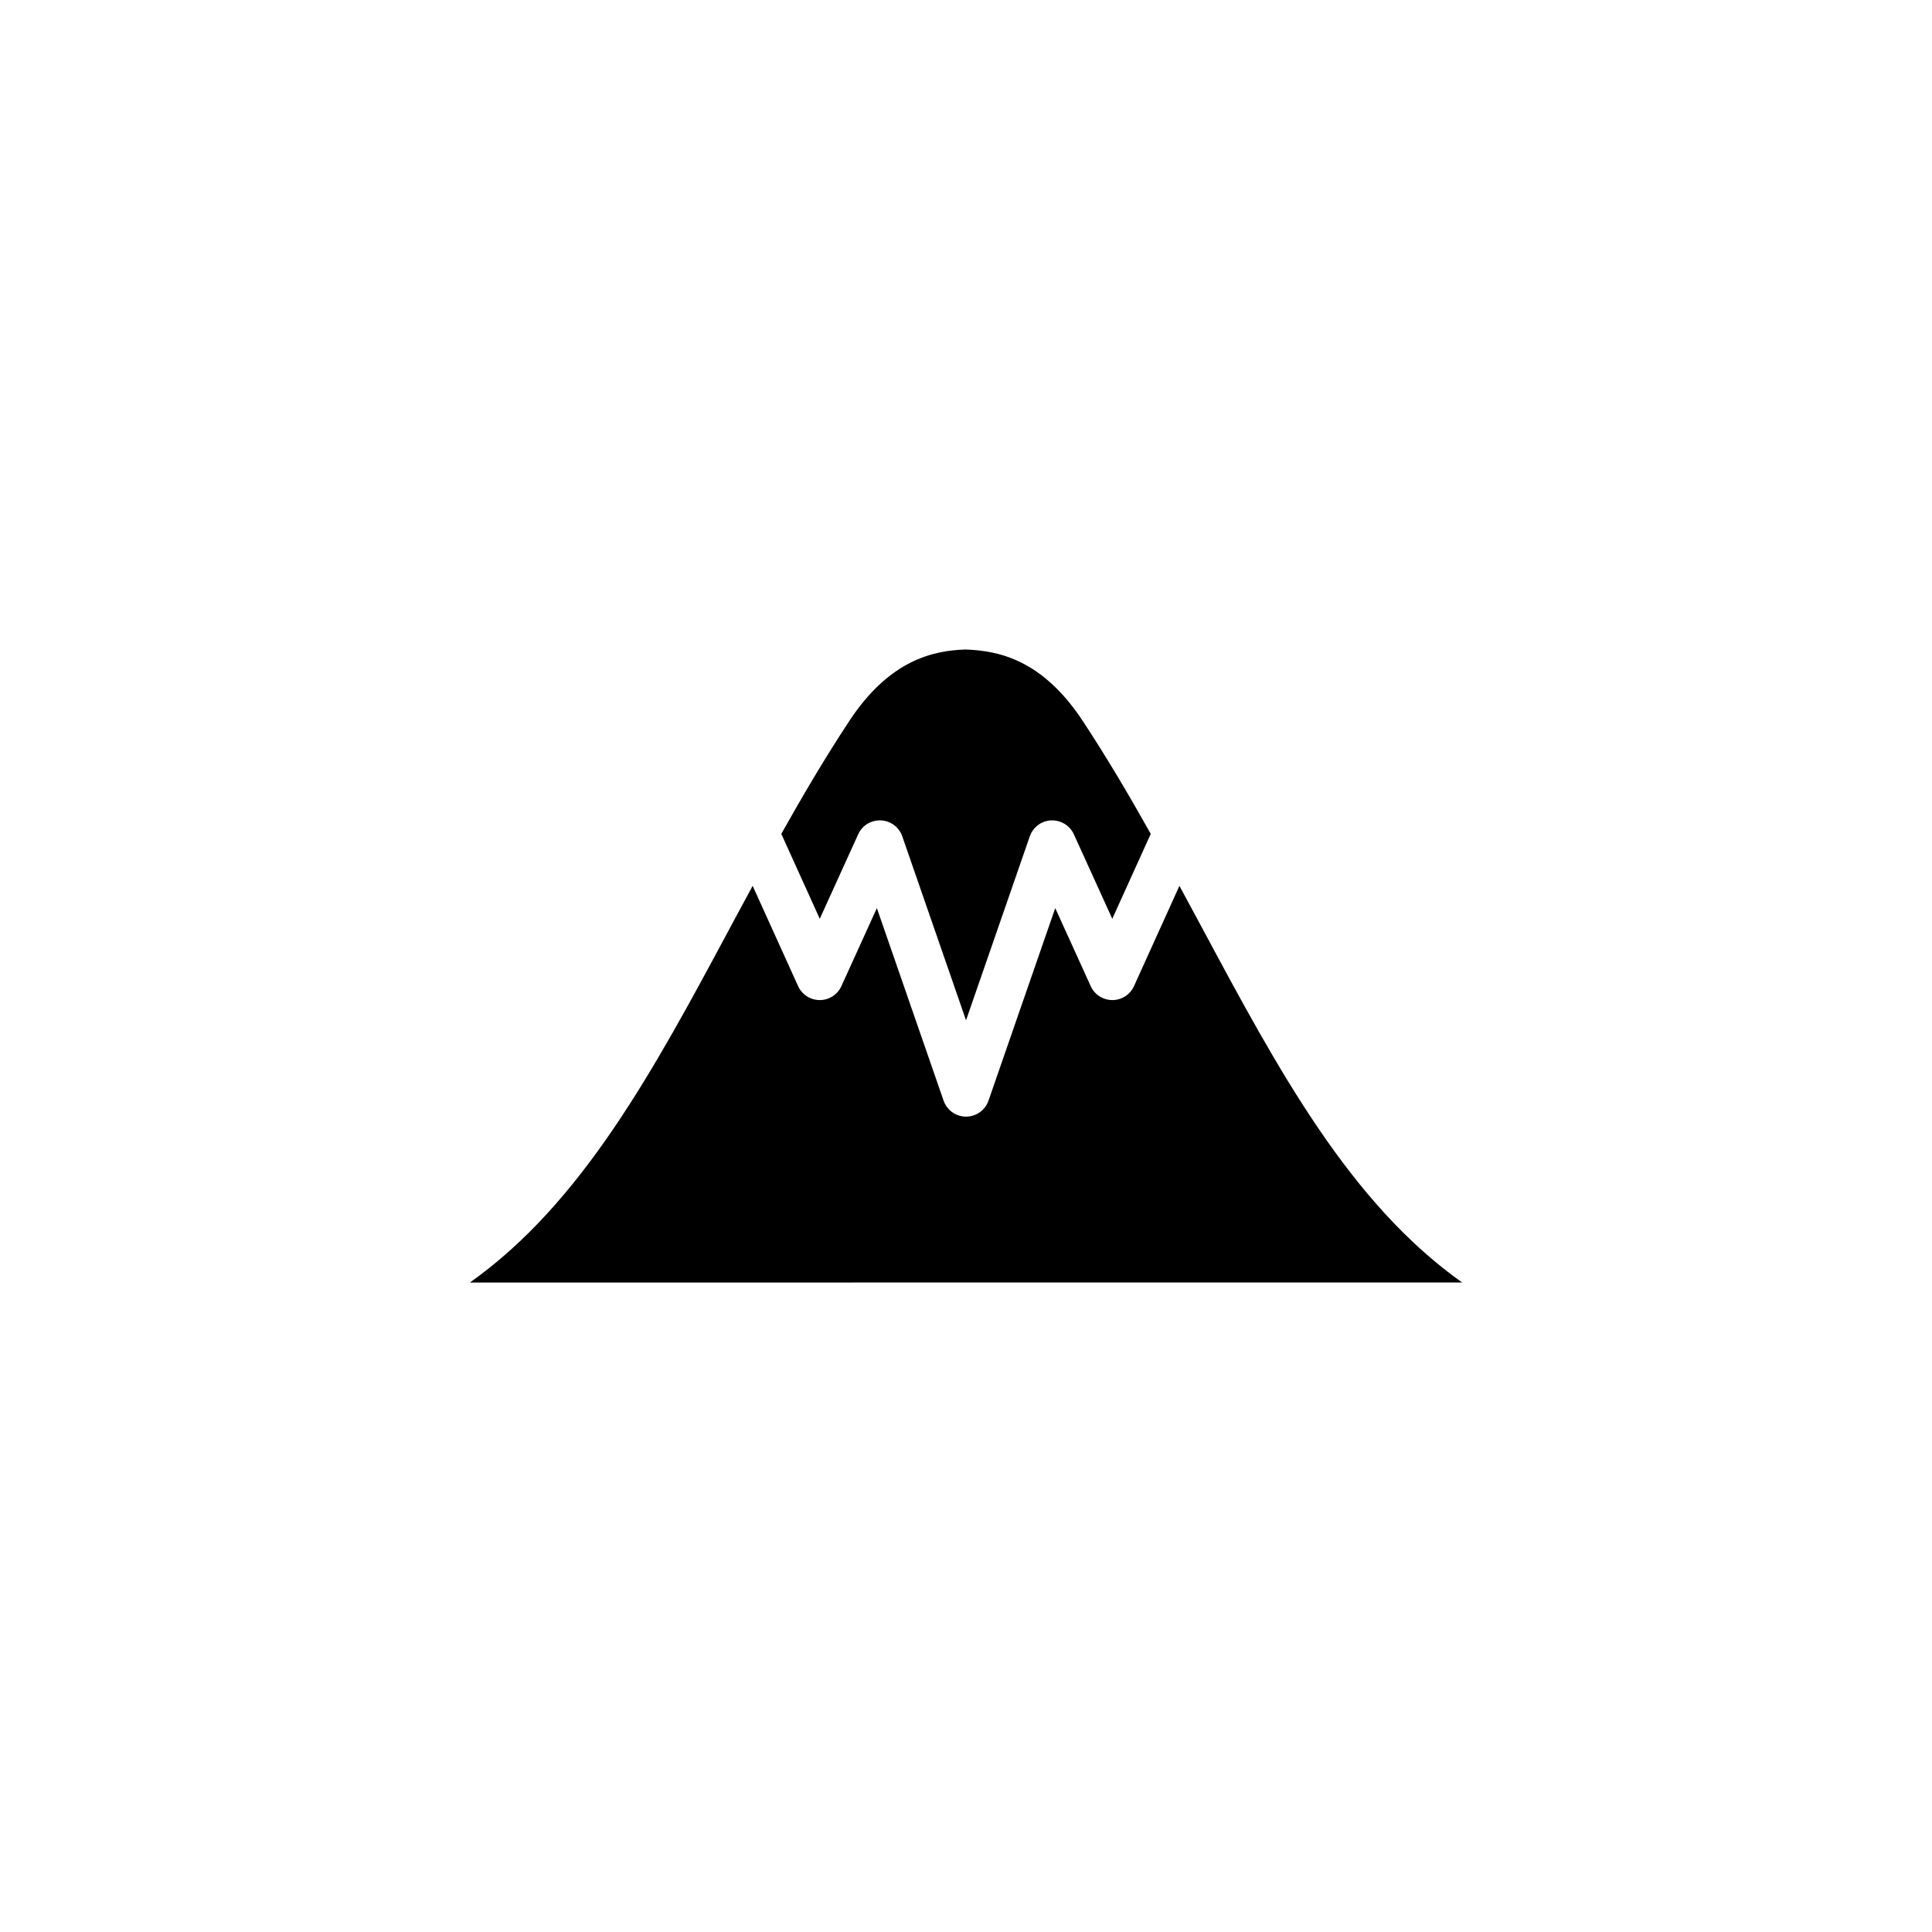 <?xml version="1.0" encoding="UTF-8"?>
<!-- Uploaded to: ICON Repo, www.iconrepo.com, Generator: ICON Repo Mixer Tools -->
<svg fill="#000000" width="800px" height="800px" version="1.1" viewBox="144 144 512 512" xmlns="http://www.w3.org/2000/svg">
 <path d="m369.09 335.04c10.699-16.207 22.254-18.621 30.711-18.914 8.871 0.293 20.43 2.707 31.125 18.914 6.438 9.766 12.363 19.836 18.035 29.945l-10.195 22.504-10.184-22.395c-1.062-2.344-3.449-3.769-6.019-3.684-2.574 0.117-4.816 1.793-5.656 4.227l-16.898 48.75-16.898-48.75c-0.84-2.434-3.078-4.109-5.652-4.227-2.664-0.09-4.957 1.34-6.027 3.684l-10.184 22.395-10.195-22.504c5.676-10.113 11.598-20.184 18.039-29.945zm-31.848 55.246c2.051-3.82 4.125-7.68 6.219-11.531l12.043 26.574c1.02 2.254 3.258 3.691 5.734 3.699h0.004c2.469 0 4.715-1.445 5.734-3.691l9.402-20.676 17.684 51.02c0.875 2.535 3.266 4.238 5.949 4.238 2.684 0 5.074-1.699 5.949-4.238l17.688-51.02 9.402 20.676c1.02 2.246 3.258 3.691 5.734 3.691h0.004c2.469 0 4.715-1.449 5.734-3.699l12.035-26.57c2.09 3.859 4.168 7.715 6.219 11.531 19.949 37.207 38.953 72.504 68.711 93.586l-262.96 0.004c29.766-21.086 48.762-56.387 68.719-93.594z"/>
</svg>